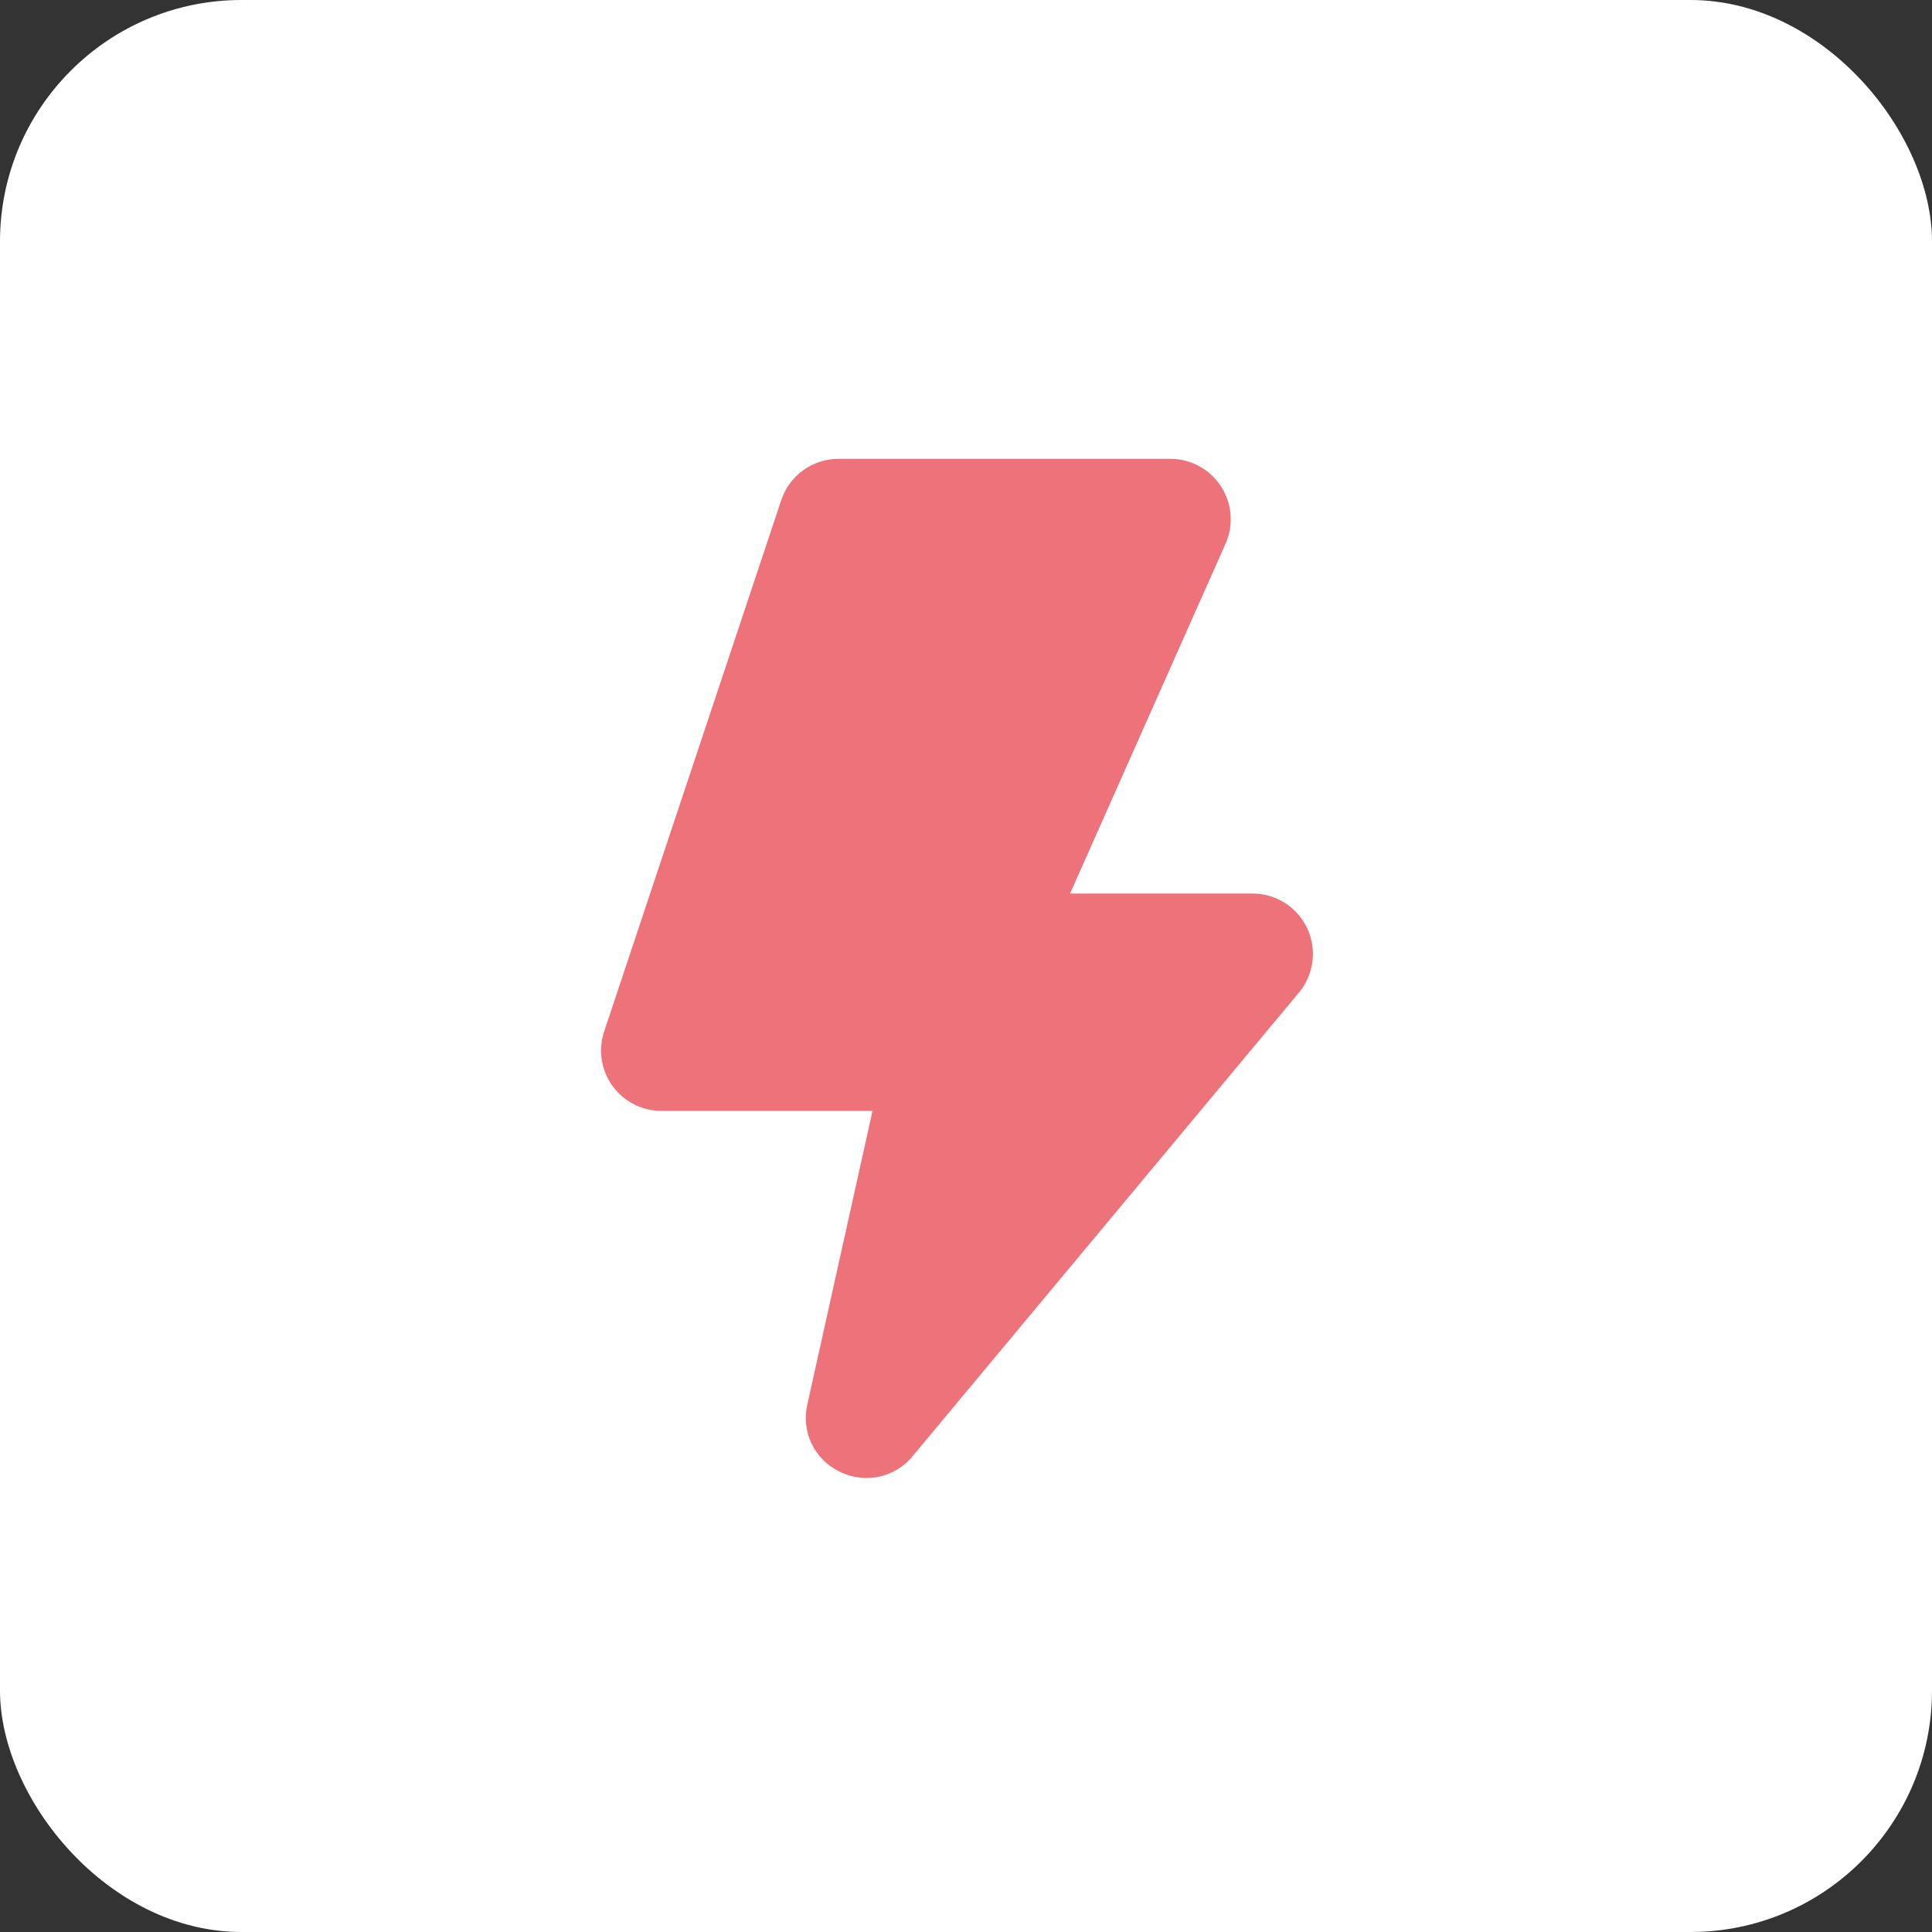 <?xml version="1.0" encoding="UTF-8"?> <svg xmlns="http://www.w3.org/2000/svg" width="80" height="80" viewBox="0 0 80 80" fill="none"><rect x="0" y="0" width="80" height="80" fill="#333333" stroke="none"/><rect width="80" height="80" rx="10" fill="white"></rect><path d="M51.867 37H44.309L50.746 22.516C50.916 22.135 50.987 21.718 50.954 21.303C50.922 20.887 50.785 20.487 50.558 20.137C50.331 19.788 50.02 19.501 49.654 19.302C49.287 19.104 48.877 19 48.461 19H34.721C34.196 19 33.685 19.165 33.26 19.471C32.834 19.778 32.516 20.21 32.35 20.708L25.017 42.708C24.891 43.084 24.857 43.484 24.916 43.876C24.976 44.268 25.128 44.64 25.359 44.962C25.591 45.283 25.896 45.545 26.249 45.725C26.602 45.906 26.992 46 27.389 46H36.129L33.431 58.15C33.302 58.697 33.364 59.272 33.607 59.78C33.85 60.287 34.259 60.696 34.767 60.938C35.115 61.11 35.498 61.201 35.886 61.202C36.252 61.201 36.612 61.119 36.941 60.962C37.271 60.805 37.562 60.577 37.792 60.294L53.786 41.1C54.09 40.735 54.284 40.291 54.345 39.82C54.406 39.349 54.331 38.87 54.13 38.44C53.928 38.01 53.608 37.646 53.208 37.391C52.807 37.136 52.342 37 51.867 37Z" fill="#ED727A"></path></svg> 